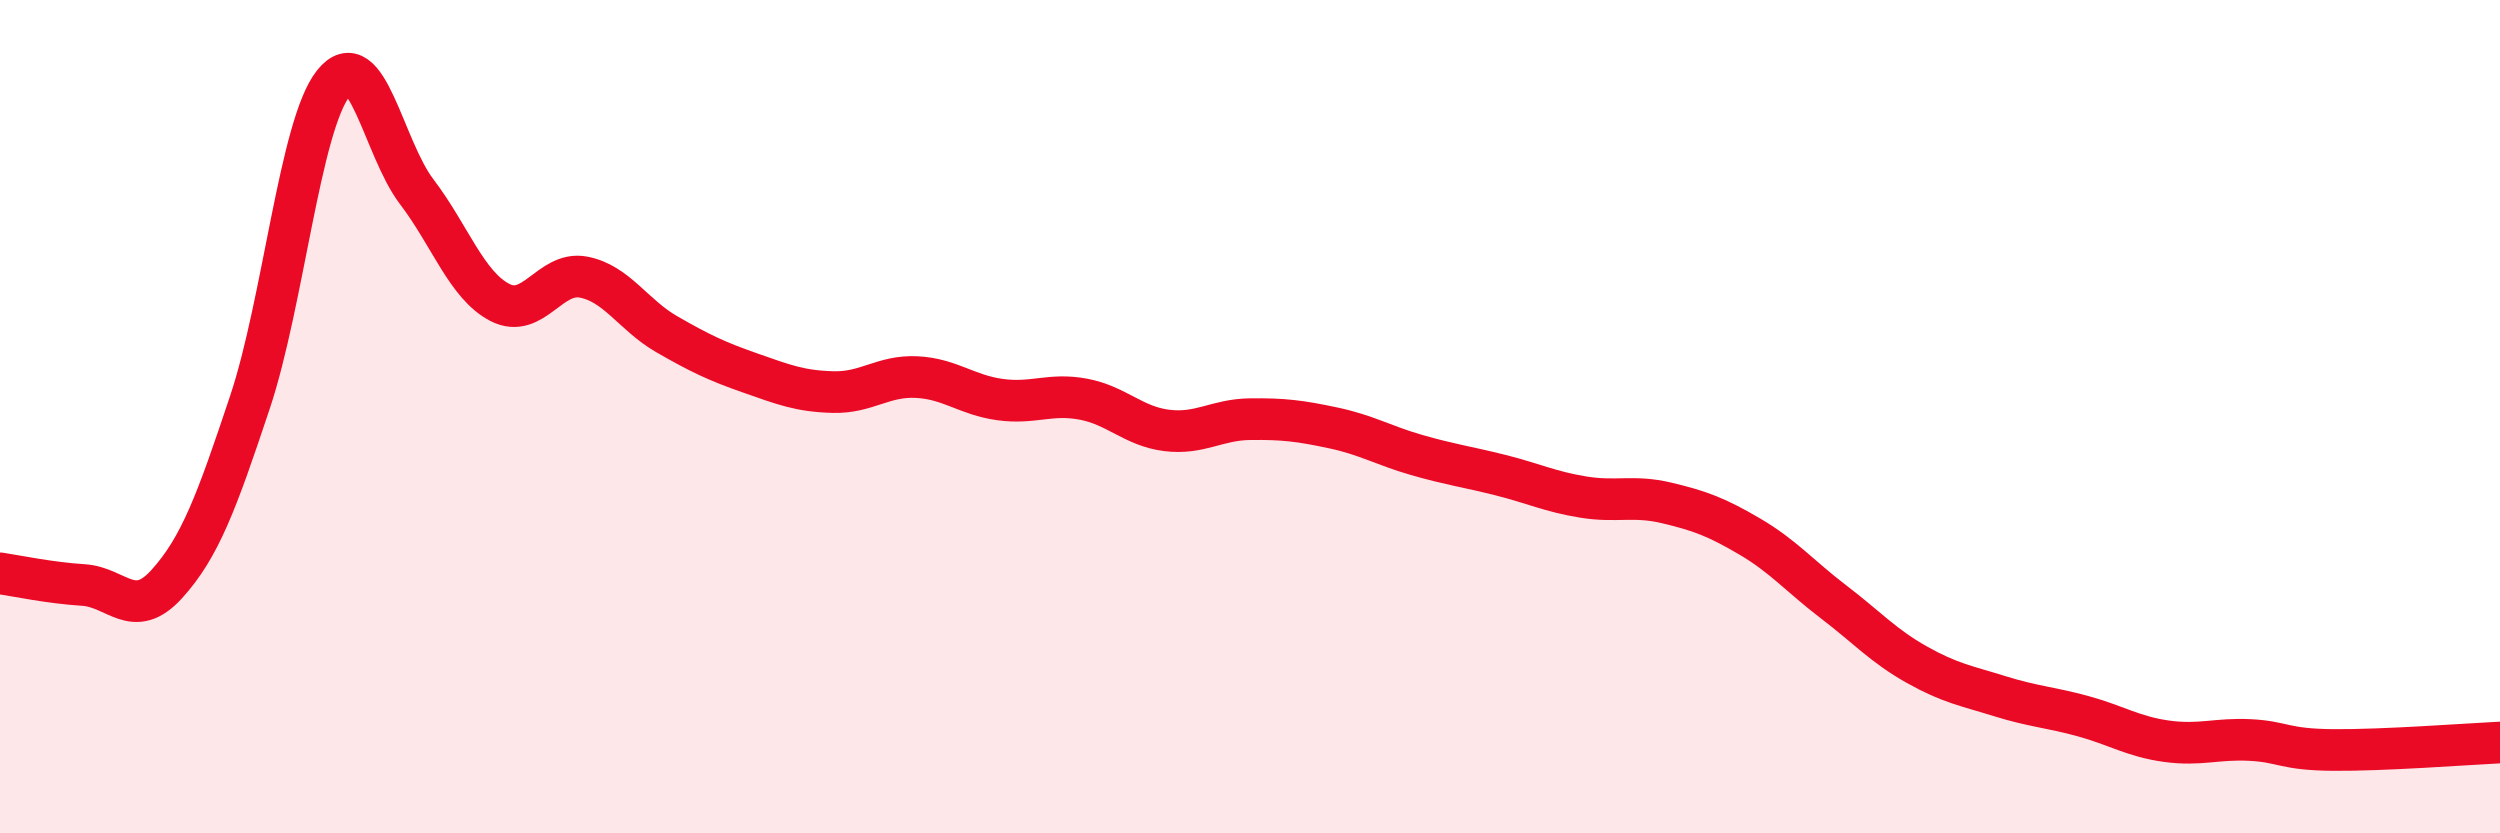 
    <svg width="60" height="20" viewBox="0 0 60 20" xmlns="http://www.w3.org/2000/svg">
      <path
        d="M 0,13.76 C 0.4,13.82 1.2,13.99 2,14.04 C 2.8,14.09 3.2,14.9 4,14.02 C 4.8,13.14 5.2,12.05 6,9.65 C 6.8,7.25 7.2,3.01 8,2 C 8.8,0.99 9.2,3.55 10,4.6 C 10.8,5.65 11.2,6.85 12,7.26 C 12.8,7.67 13.2,6.5 14,6.65 C 14.8,6.8 15.2,7.56 16,8.02 C 16.8,8.48 17.2,8.67 18,8.95 C 18.8,9.23 19.2,9.39 20,9.41 C 20.8,9.43 21.2,9.01 22,9.05 C 22.8,9.09 23.2,9.48 24,9.59 C 24.8,9.7 25.2,9.43 26,9.58 C 26.8,9.73 27.2,10.23 28,10.33 C 28.8,10.43 29.2,10.07 30,10.06 C 30.8,10.05 31.2,10.1 32,10.27 C 32.8,10.44 33.2,10.69 34,10.92 C 34.8,11.15 35.2,11.2 36,11.4 C 36.8,11.6 37.2,11.8 38,11.93 C 38.8,12.06 39.2,11.88 40,12.07 C 40.8,12.26 41.2,12.41 42,12.88 C 42.8,13.35 43.2,13.83 44,14.44 C 44.8,15.05 45.2,15.5 46,15.95 C 46.8,16.4 47.2,16.46 48,16.71 C 48.8,16.96 49.2,16.97 50,17.19 C 50.8,17.41 51.2,17.68 52,17.79 C 52.8,17.9 53.2,17.72 54,17.76 C 54.8,17.8 54.8,17.99 56,18 C 57.2,18.01 59.2,17.86 60,17.82L60 20L0 20Z"
        fill="#EB0A25"
        opacity="0.1"
        stroke-linecap="round"
        stroke-linejoin="round"
      />
      <path
        d="M 0,13.76 C 0.4,13.82 1.2,13.99 2,14.04 C 2.8,14.09 3.2,14.9 4,14.02 C 4.8,13.14 5.2,12.05 6,9.65 C 6.8,7.25 7.2,3.01 8,2 C 8.8,0.99 9.2,3.55 10,4.6 C 10.8,5.65 11.2,6.85 12,7.26 C 12.8,7.67 13.2,6.5 14,6.65 C 14.8,6.8 15.2,7.56 16,8.02 C 16.8,8.48 17.2,8.67 18,8.95 C 18.8,9.23 19.2,9.39 20,9.41 C 20.8,9.43 21.2,9.01 22,9.05 C 22.8,9.09 23.2,9.48 24,9.59 C 24.8,9.7 25.2,9.43 26,9.58 C 26.8,9.73 27.2,10.23 28,10.33 C 28.8,10.43 29.2,10.07 30,10.06 C 30.8,10.05 31.2,10.1 32,10.27 C 32.8,10.44 33.2,10.69 34,10.92 C 34.8,11.15 35.2,11.2 36,11.4 C 36.8,11.6 37.2,11.8 38,11.93 C 38.8,12.06 39.2,11.88 40,12.07 C 40.8,12.26 41.2,12.41 42,12.88 C 42.8,13.35 43.2,13.83 44,14.44 C 44.8,15.05 45.2,15.5 46,15.95 C 46.8,16.4 47.2,16.46 48,16.71 C 48.8,16.96 49.2,16.97 50,17.19 C 50.8,17.41 51.2,17.68 52,17.79 C 52.8,17.9 53.2,17.72 54,17.76 C 54.8,17.8 54.8,17.99 56,18 C 57.2,18.01 59.2,17.86 60,17.82"
        stroke="#EB0A25"
        stroke-width="1"
        fill="none"
        stroke-linecap="round"
        stroke-linejoin="round"
      />
    </svg>
  
